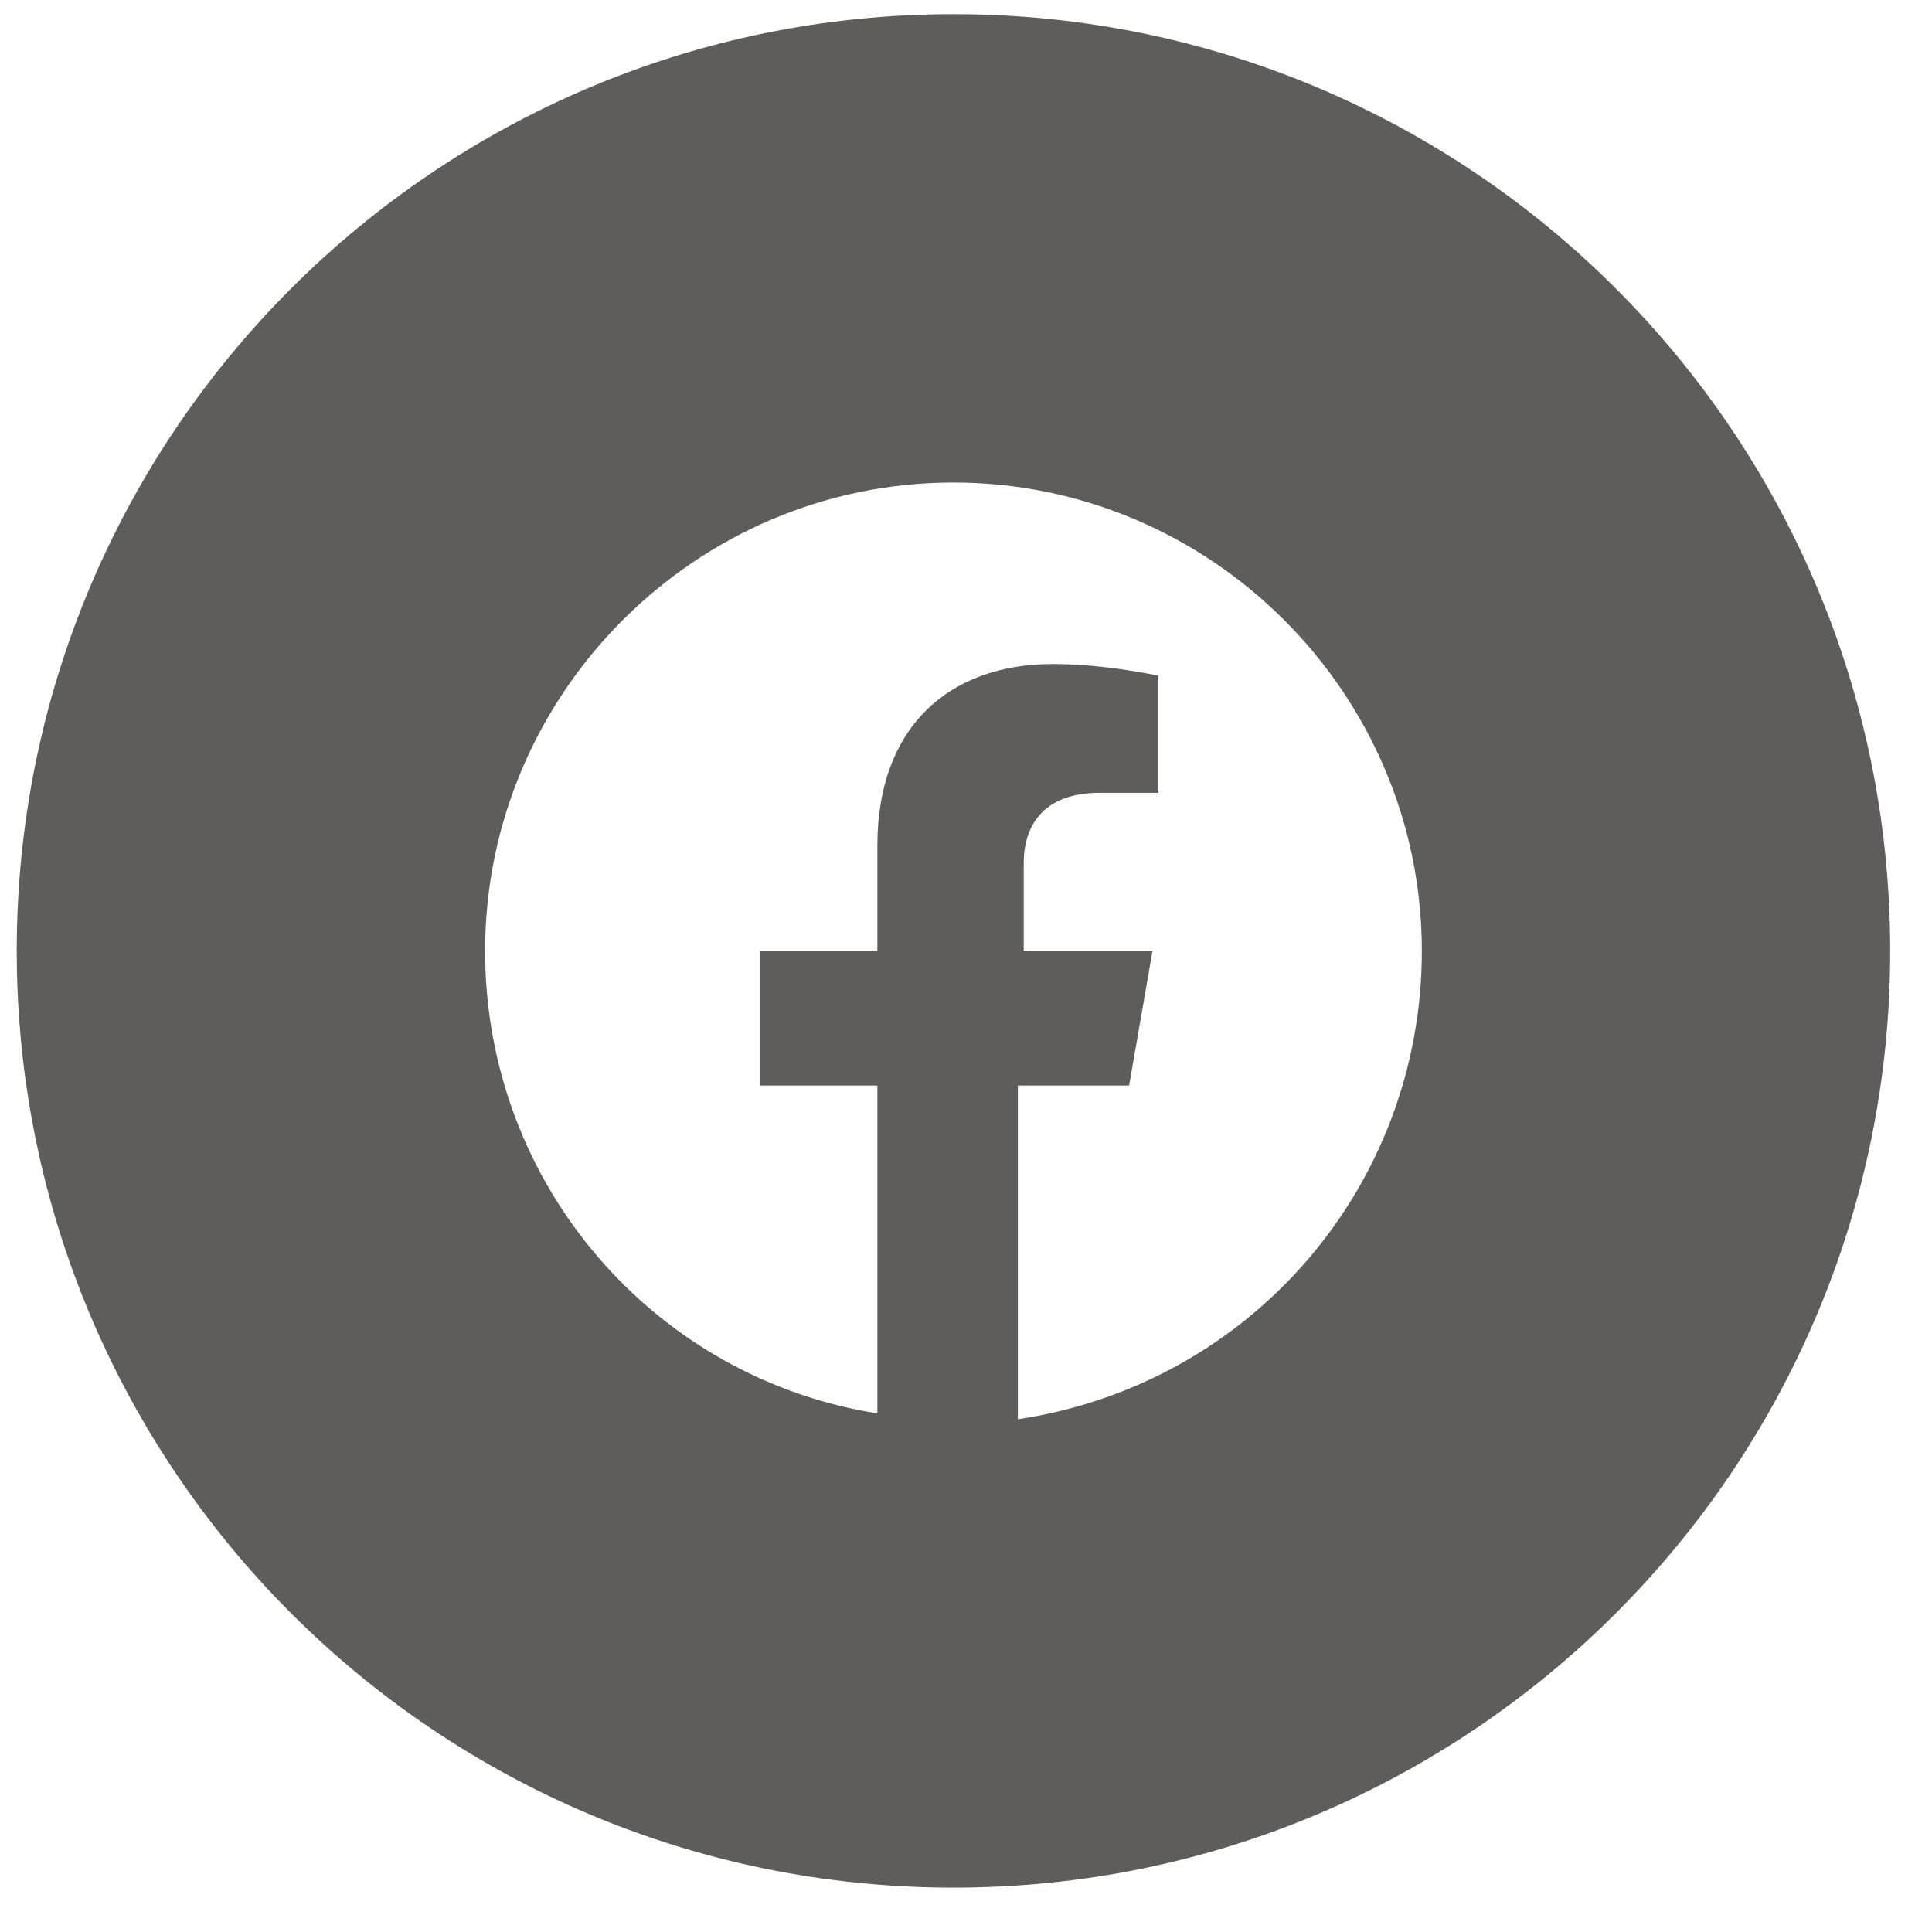 <svg width="33" height="33" viewBox="0 0 33 33" fill="none" xmlns="http://www.w3.org/2000/svg">
<g id="facebook">
<path id="facebook_2" fill-rule="evenodd" clip-rule="evenodd" d="M0.286 16.242C0.286 7.405 7.449 0.242 16.286 0.242C25.122 0.242 32.286 7.405 32.286 16.242C32.286 25.078 25.122 32.242 16.286 32.242C7.449 32.242 0.286 25.078 0.286 16.242ZM16.286 8.242C20.686 8.242 24.286 11.842 24.286 16.242C24.286 20.242 21.386 23.642 17.386 24.242V18.542H19.286L19.686 16.242H17.486V14.742C17.486 14.142 17.786 13.542 18.786 13.542H19.786V11.542C19.786 11.542 18.886 11.342 17.986 11.342C16.186 11.342 14.986 12.442 14.986 14.442V16.242H12.986V18.542H14.986V24.142C11.186 23.542 8.286 20.242 8.286 16.242C8.286 11.842 11.886 8.242 16.286 8.242Z" fill="#5E5D5A"/>
</g>
</svg>
